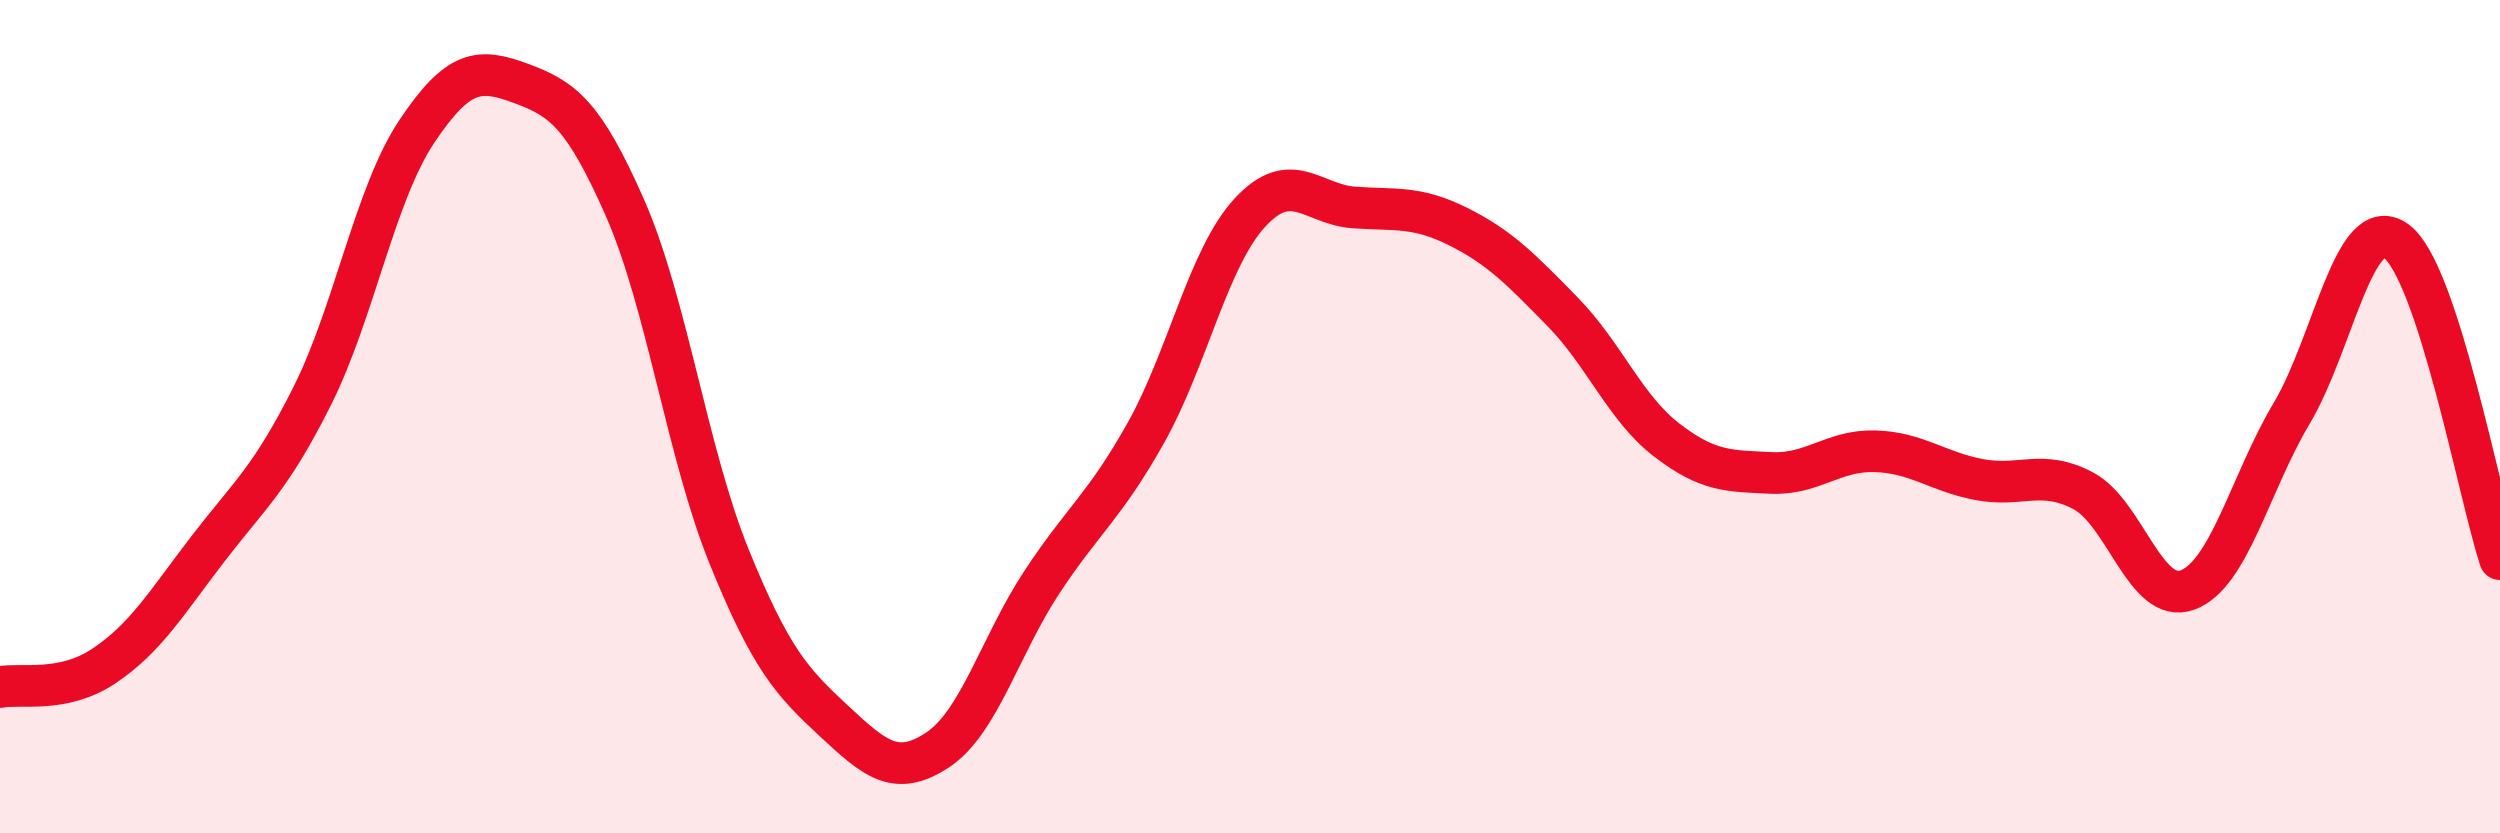 
    <svg width="60" height="20" viewBox="0 0 60 20" xmlns="http://www.w3.org/2000/svg">
      <path
        d="M 0,16.49 C 0.5,16.39 1.5,16.65 2.5,15.98 C 3.5,15.31 4,14.46 5,13.16 C 6,11.86 6.5,11.49 7.5,9.49 C 8.5,7.49 9,4.66 10,3.16 C 11,1.66 11.5,1.63 12.5,2 C 13.5,2.37 14,2.72 15,4.99 C 16,7.26 16.5,10.9 17.5,13.36 C 18.5,15.82 19,16.36 20,17.29 C 21,18.22 21.5,18.66 22.5,18 C 23.5,17.34 24,15.5 25,13.98 C 26,12.46 26.5,12.17 27.5,10.39 C 28.5,8.61 29,6.18 30,5.1 C 31,4.02 31.5,4.91 32.5,4.98 C 33.5,5.05 34,4.94 35,5.44 C 36,5.94 36.5,6.46 37.5,7.48 C 38.5,8.5 39,9.79 40,10.56 C 41,11.33 41.5,11.3 42.5,11.35 C 43.5,11.4 44,10.8 45,10.83 C 46,10.86 46.5,11.32 47.5,11.51 C 48.5,11.7 49,11.25 50,11.78 C 51,12.31 51.5,14.53 52.5,14.16 C 53.5,13.79 54,11.6 55,9.92 C 56,8.24 56.5,5.08 57.5,5.78 C 58.5,6.48 59.5,11.89 60,13.42L60 20L0 20Z"
        fill="#EB0A25"
        opacity="0.1"
        stroke-linecap="round"
        stroke-linejoin="round"
      />
      <path
        d="M 0,16.49 C 0.5,16.39 1.5,16.65 2.5,15.98 C 3.5,15.31 4,14.46 5,13.16 C 6,11.86 6.5,11.49 7.5,9.49 C 8.5,7.49 9,4.66 10,3.16 C 11,1.66 11.5,1.63 12.5,2 C 13.5,2.37 14,2.72 15,4.99 C 16,7.26 16.5,10.9 17.5,13.36 C 18.5,15.82 19,16.36 20,17.29 C 21,18.22 21.5,18.66 22.5,18 C 23.5,17.34 24,15.5 25,13.98 C 26,12.46 26.5,12.17 27.5,10.39 C 28.5,8.61 29,6.18 30,5.1 C 31,4.02 31.5,4.91 32.5,4.98 C 33.5,5.05 34,4.94 35,5.44 C 36,5.94 36.5,6.46 37.5,7.48 C 38.5,8.5 39,9.79 40,10.56 C 41,11.33 41.5,11.3 42.5,11.35 C 43.5,11.4 44,10.8 45,10.83 C 46,10.86 46.5,11.32 47.5,11.51 C 48.5,11.7 49,11.25 50,11.78 C 51,12.31 51.5,14.53 52.5,14.16 C 53.5,13.79 54,11.6 55,9.92 C 56,8.24 56.5,5.08 57.5,5.78 C 58.5,6.48 59.5,11.89 60,13.42"
        stroke="#EB0A25"
        stroke-width="1"
        fill="none"
        stroke-linecap="round"
        stroke-linejoin="round"
      />
    </svg>
  